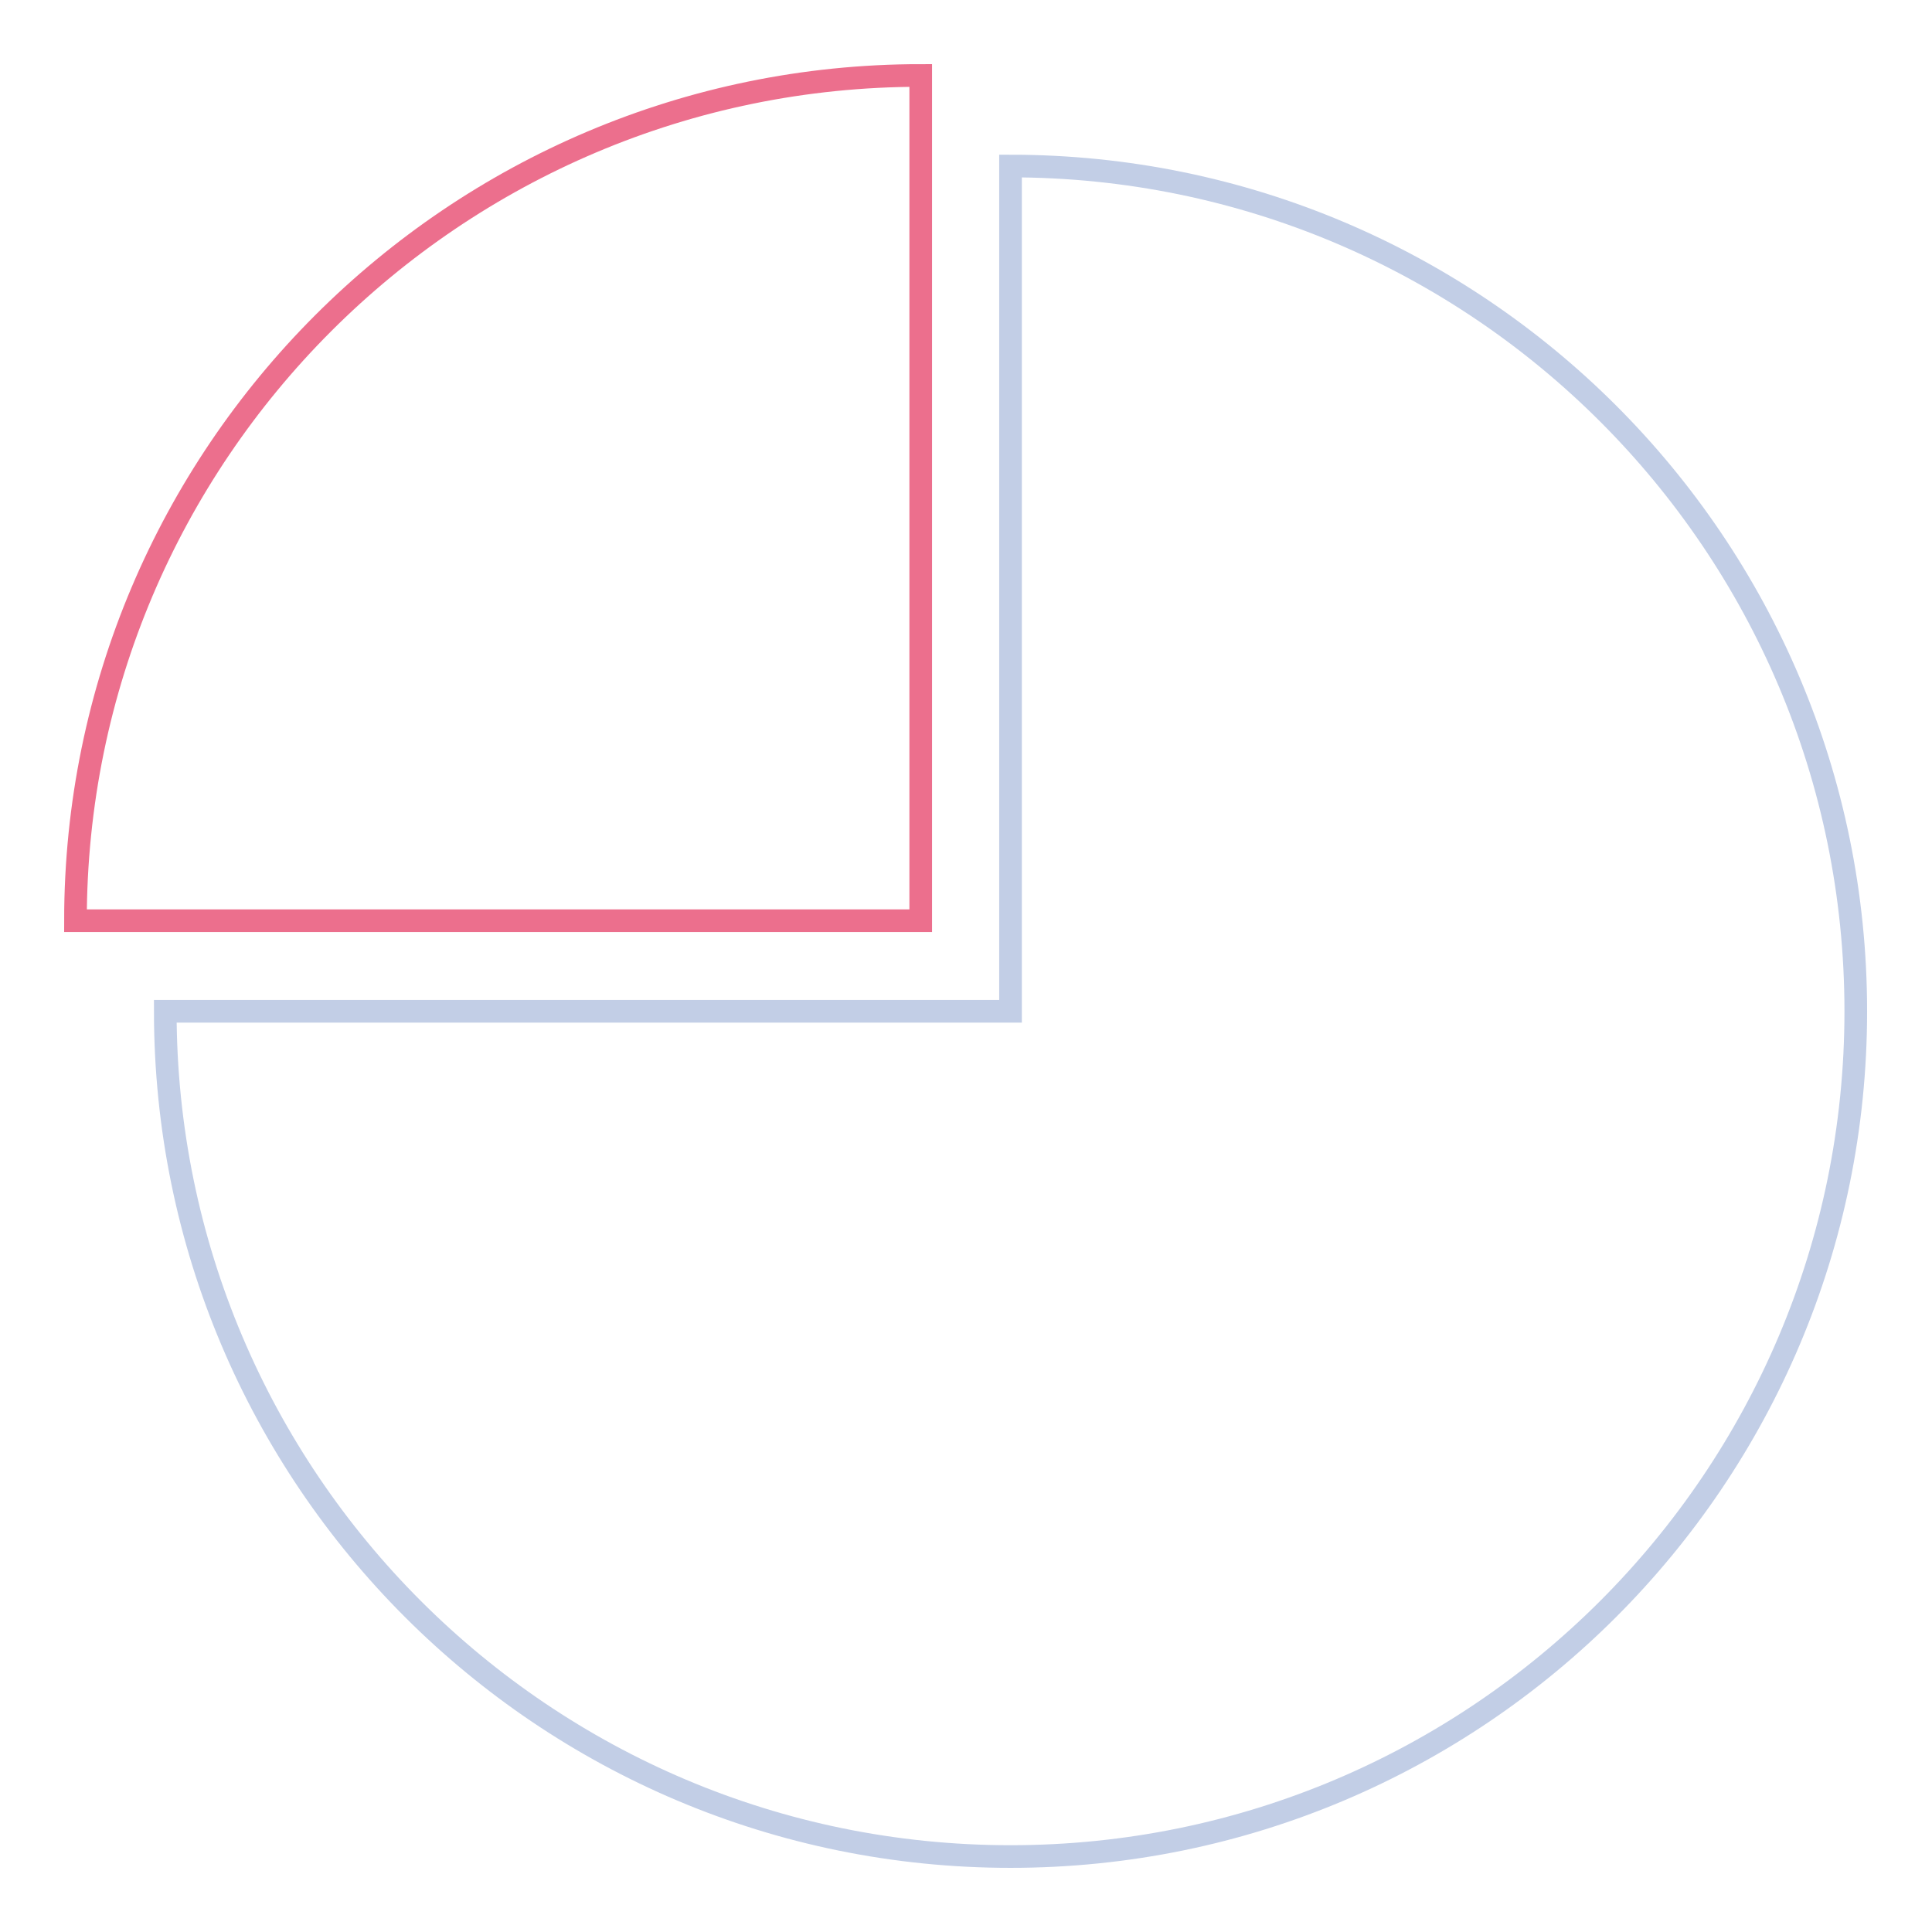 <?xml version="1.0" encoding="utf-8"?>
<!-- Svg Vector Icons : http://www.onlinewebfonts.com/icon -->
<!DOCTYPE svg PUBLIC "-//W3C//DTD SVG 1.1//EN" "http://www.w3.org/Graphics/SVG/1.1/DTD/svg11.dtd">
<svg version="1.1" xmlns="http://www.w3.org/2000/svg" xmlns:xlink="http://www.w3.org/1999/xlink" x="0px" y="0px" viewBox="0 0 256 256" enable-background="new 0 0 256 256" xml:space="preserve">
<g> <path stroke-width="3" fill-opacity="0" stroke="#c2cee6"  d="M21.9,134c0,61.9,50.2,112,112,112c61.9,0,112-50.2,112-112c0-61.9-50.2-112-112-112v112H21.9z"/> <path stroke-width="3" fill-opacity="0" stroke="#ec6f8d"  d="M122,10C60.2,10,10,60.2,10,122h112V10z"/></g>
</svg>